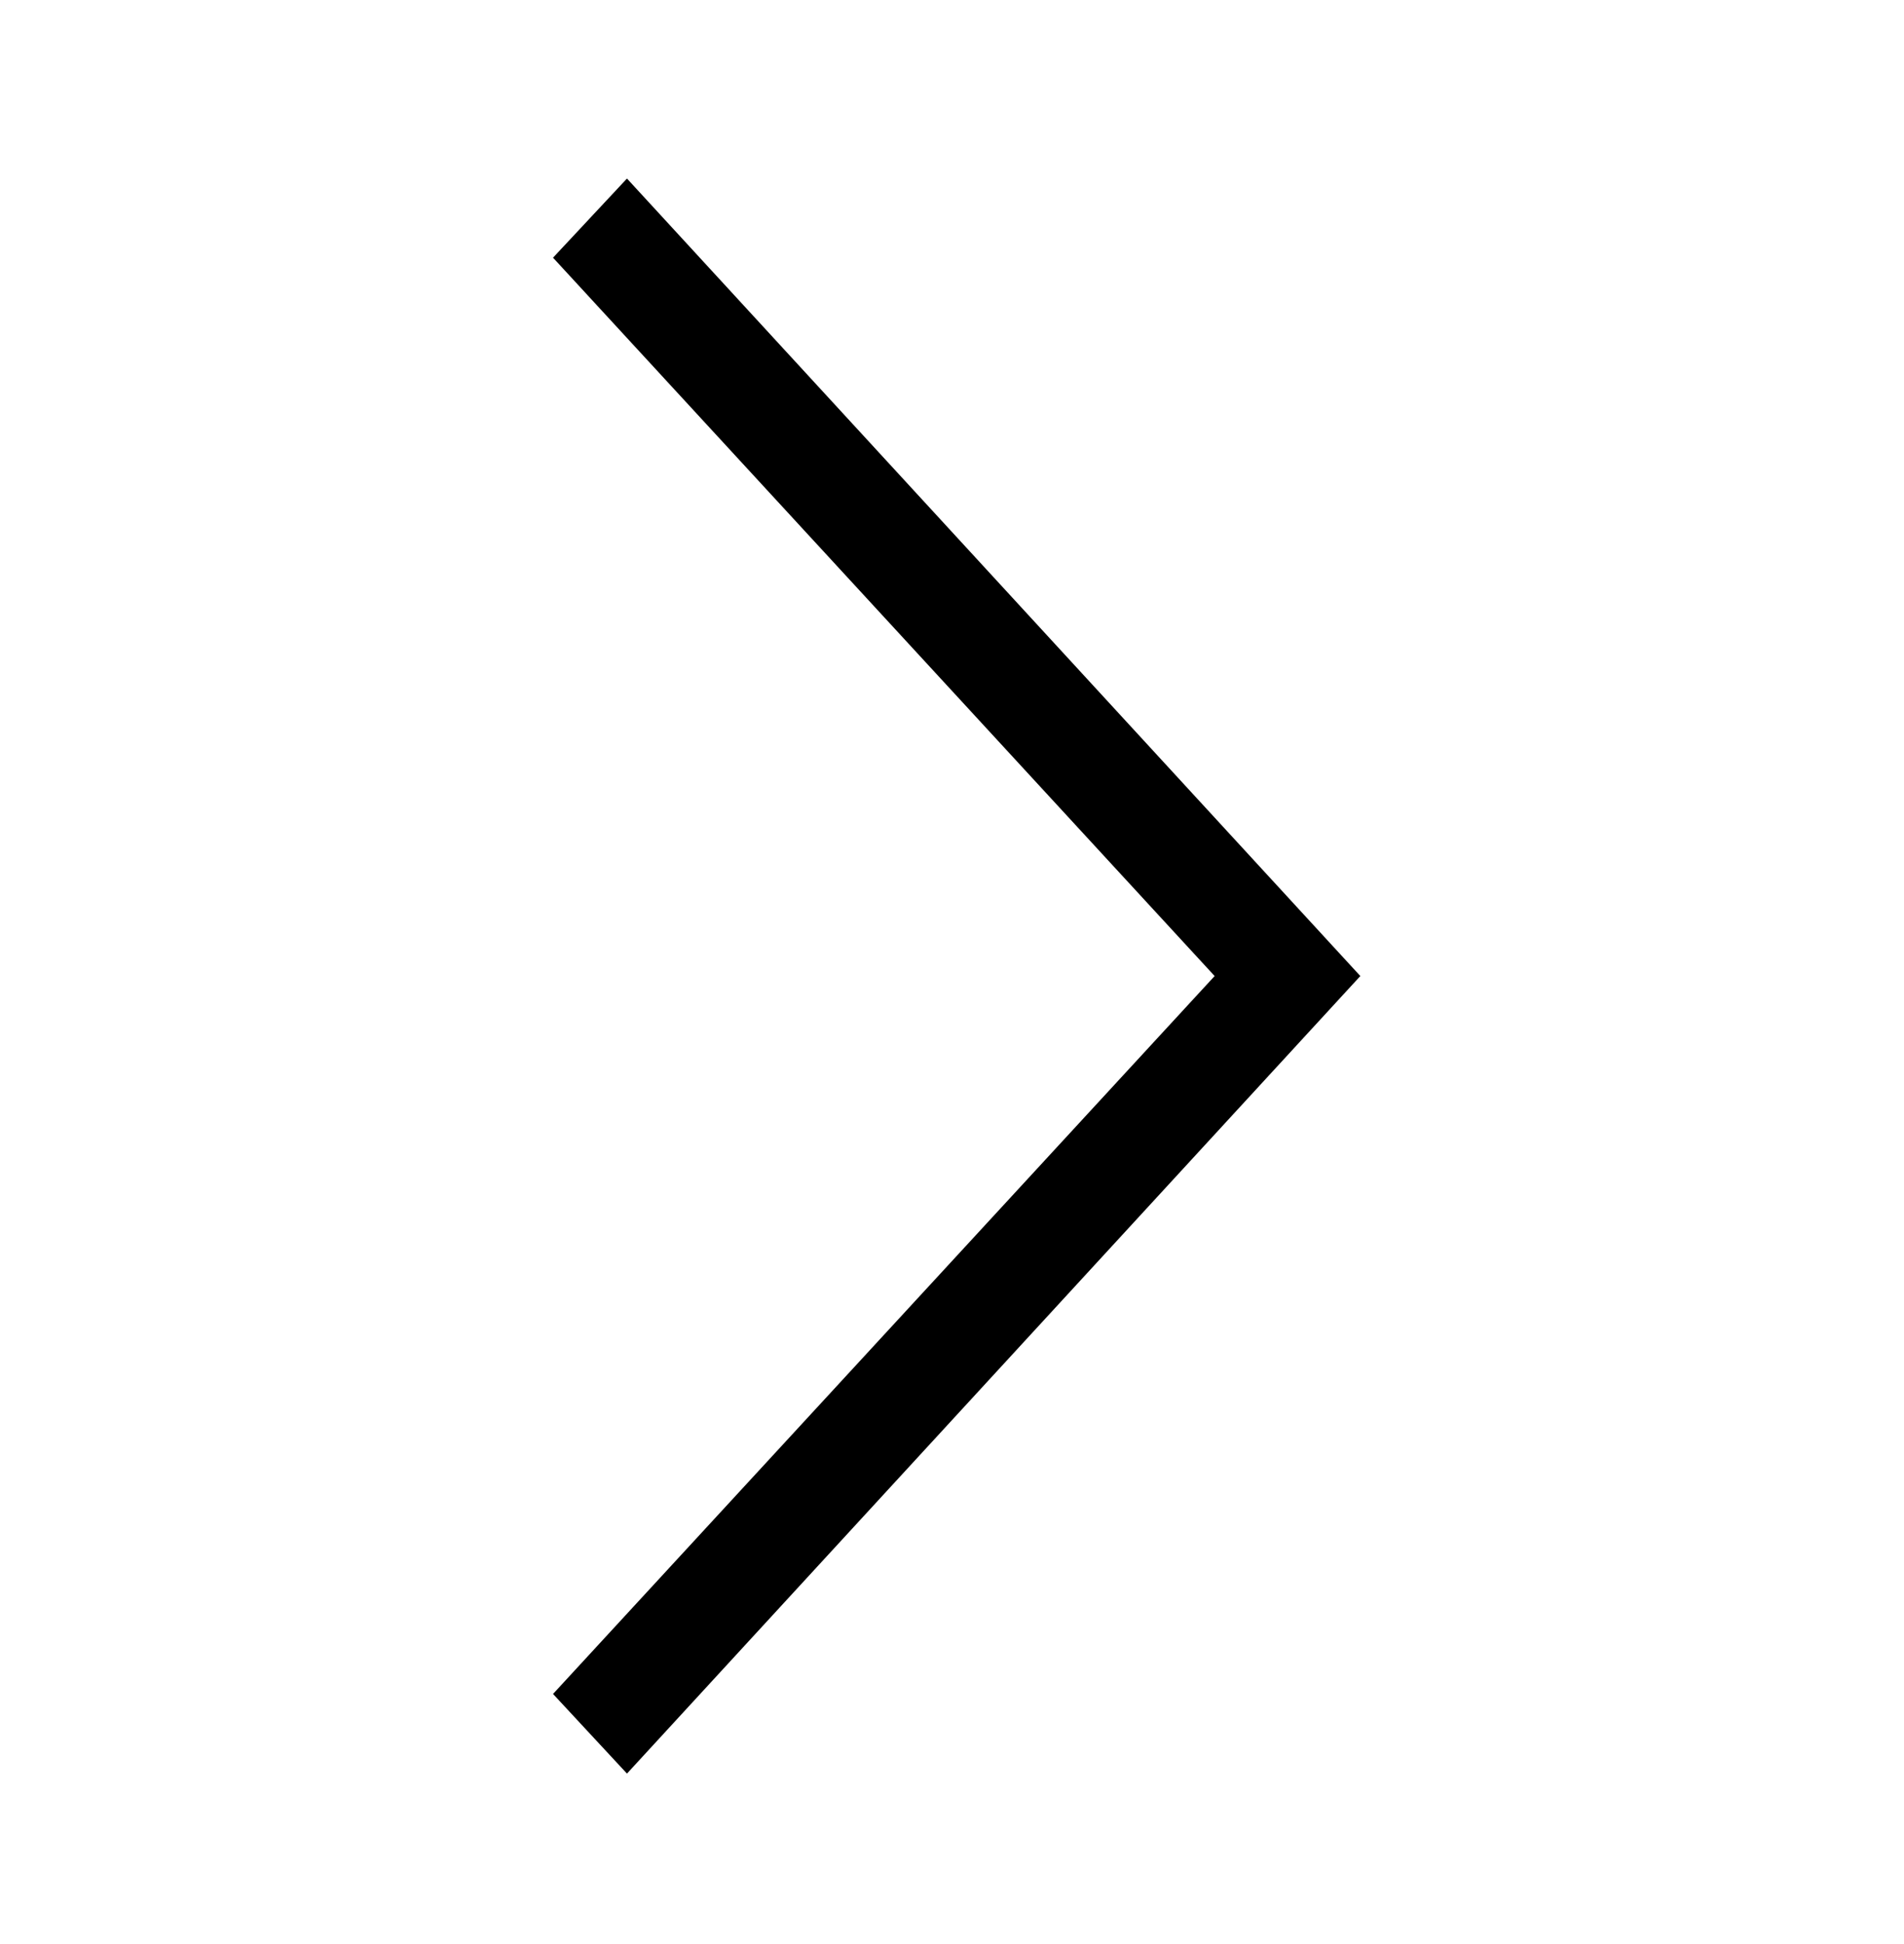 <svg width="48" height="49" viewBox="0 0 48 49" fill="none" xmlns="http://www.w3.org/2000/svg">
<mask id="mask0_313_18423" style="mask-type:alpha" maskUnits="userSpaceOnUse" x="0" y="0" width="48" height="49">
<rect y="0.5" width="48" height="48" fill="#D9D9D9"/>
</mask>
<g mask="url(#mask0_313_18423)">
<path d="M15.806 44.703L13.942 42.696L30.621 24.601L13.942 6.495L15.806 4.5L34.294 24.601L15.806 44.703Z" fill="black"/>
</g>
</svg>
